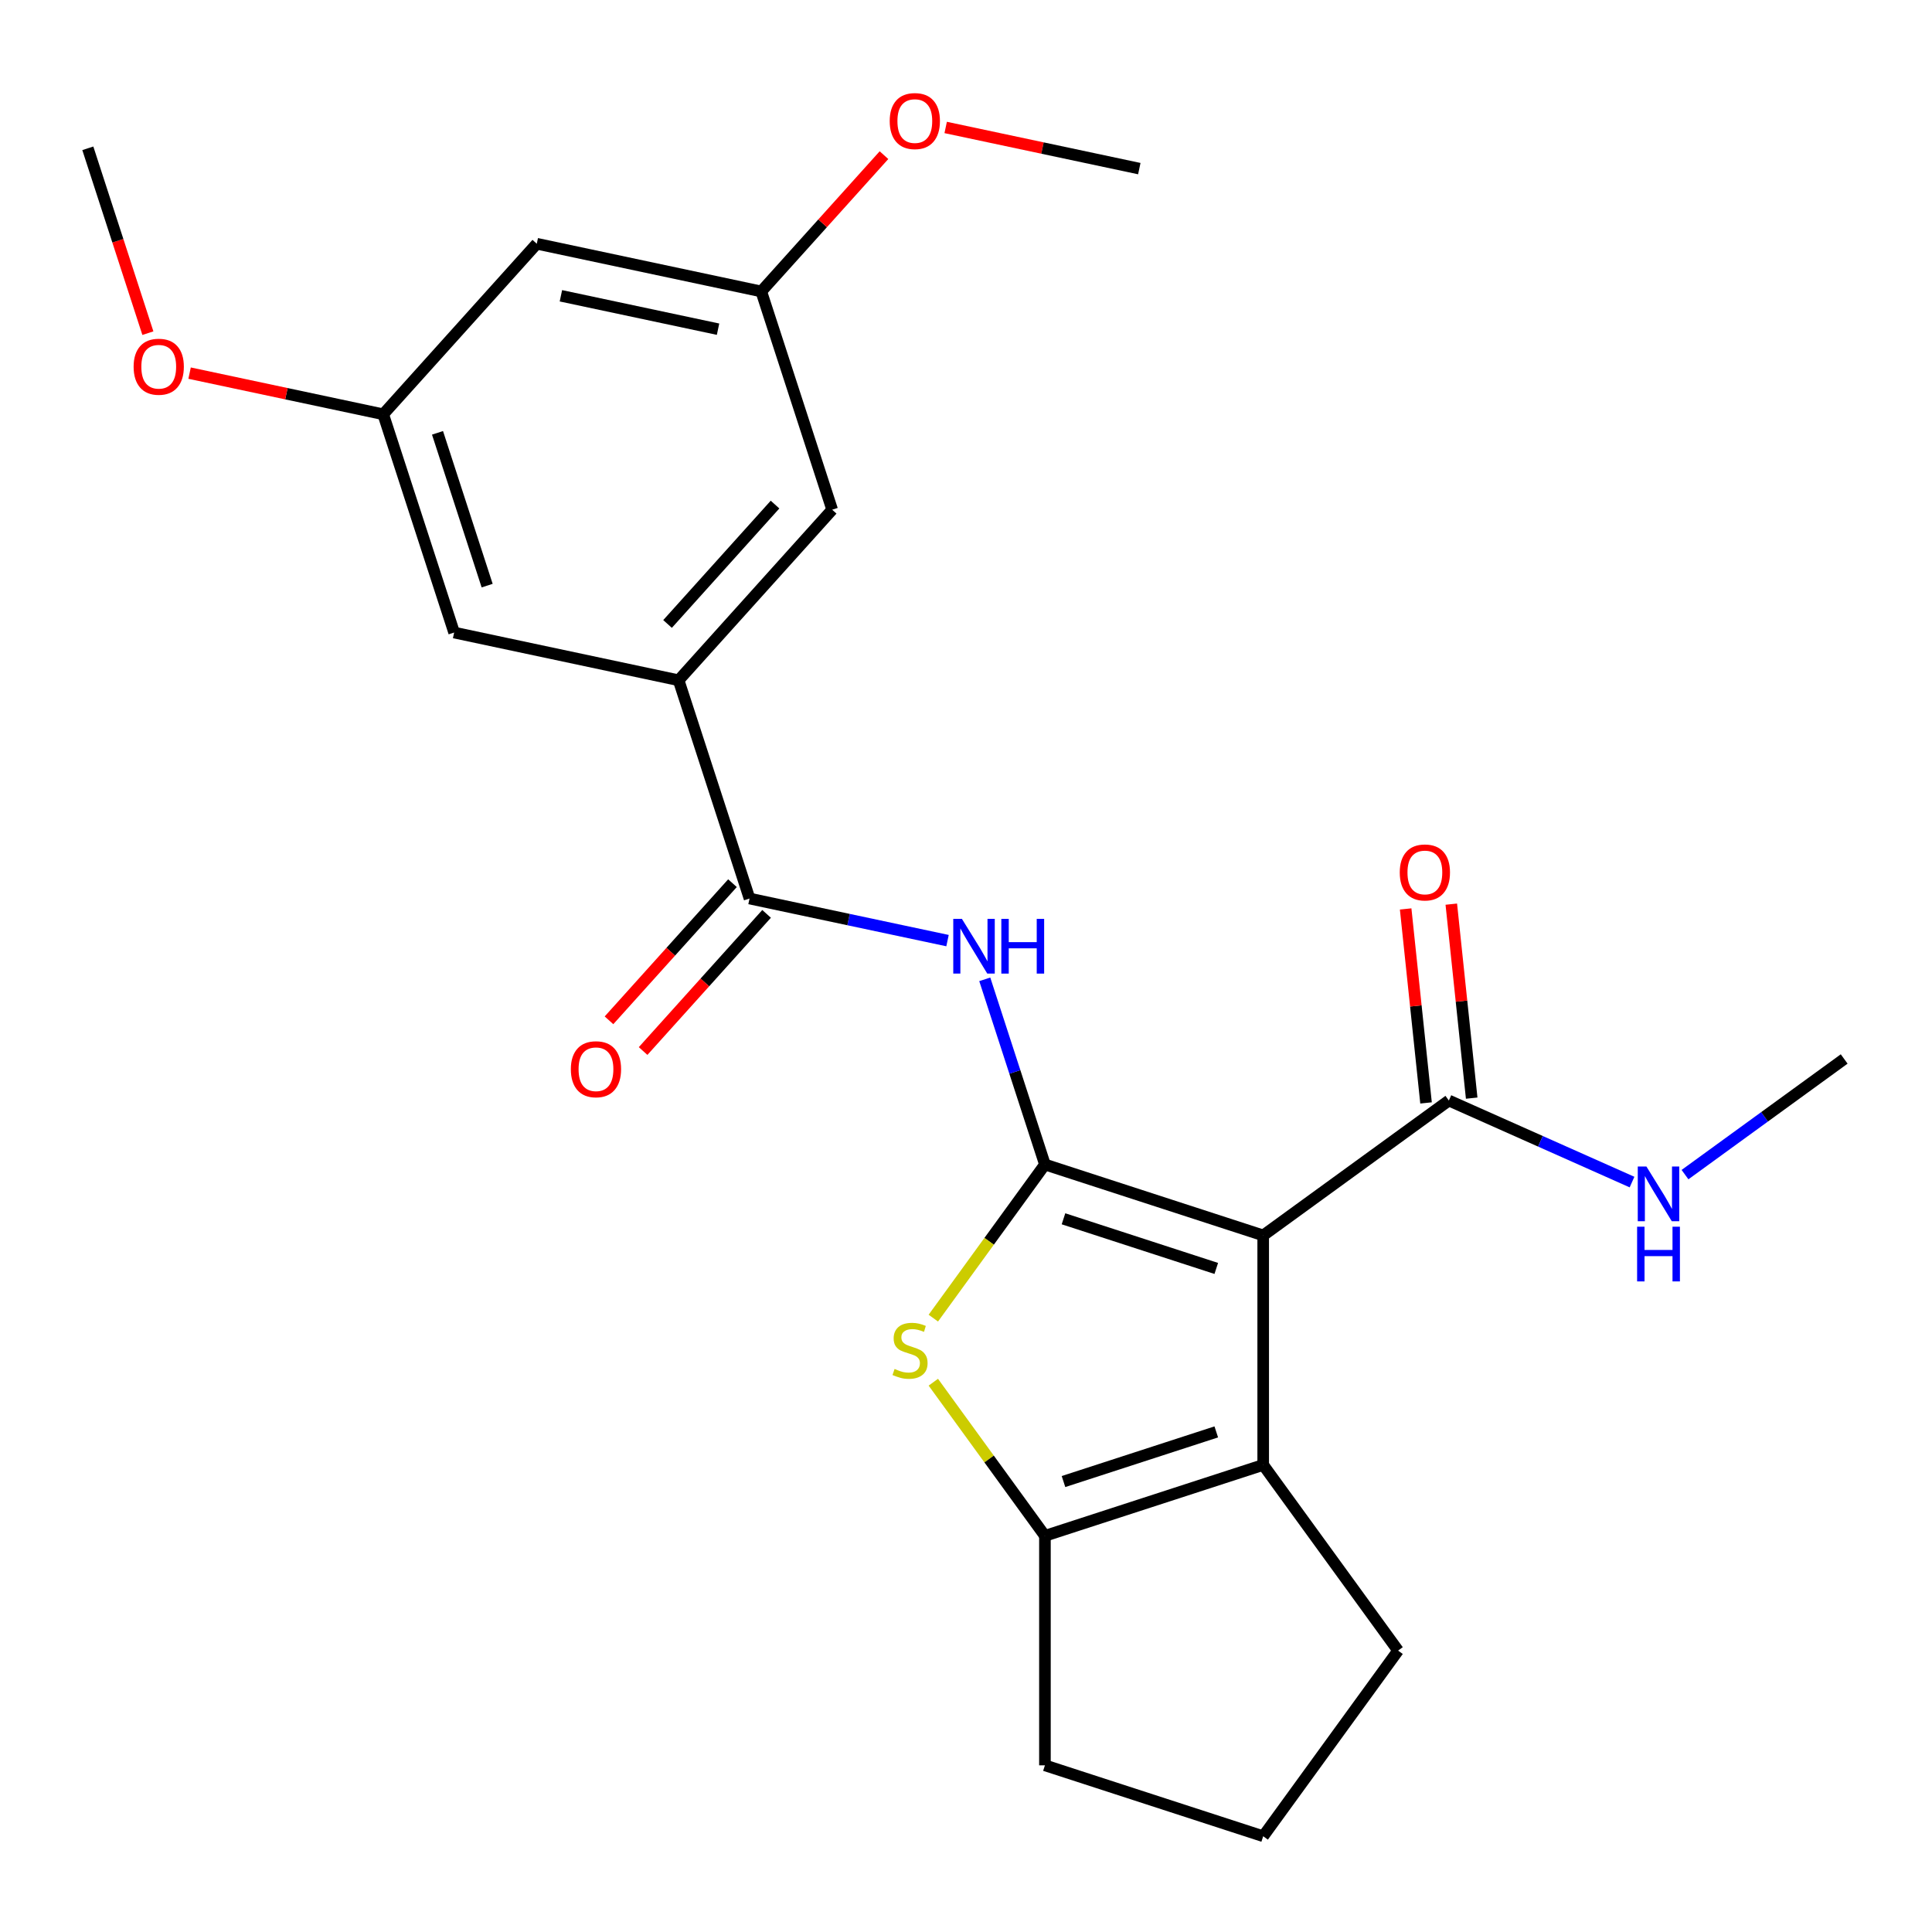 <?xml version='1.0' encoding='iso-8859-1'?>
<svg version='1.1' baseProfile='full'
              xmlns='http://www.w3.org/2000/svg'
                      xmlns:rdkit='http://www.rdkit.org/xml'
                      xmlns:xlink='http://www.w3.org/1999/xlink'
                  xml:space='preserve'
width='1000px' height='1000px' viewBox='0 0 1000 1000'>
<!-- END OF HEADER -->
<rect style='opacity:1.0;fill:#FFFFFF;stroke:none' width='1000' height='1000' x='0' y='0'> </rect>
<path class='bond-0' d='M 540.855,602.745 L 653.828,639.452' style='fill:none;fill-rule:evenodd;stroke:#000000;stroke-width:6px;stroke-linecap:butt;stroke-linejoin:miter;stroke-opacity:1' />
<path class='bond-0' d='M 550.46,630.846 L 629.541,656.541' style='fill:none;fill-rule:evenodd;stroke:#000000;stroke-width:6px;stroke-linecap:butt;stroke-linejoin:miter;stroke-opacity:1' />
<path class='bond-1' d='M 540.855,602.745 L 511.969,642.503' style='fill:none;fill-rule:evenodd;stroke:#000000;stroke-width:6px;stroke-linecap:butt;stroke-linejoin:miter;stroke-opacity:1' />
<path class='bond-1' d='M 511.969,642.503 L 483.084,682.261' style='fill:none;fill-rule:evenodd;stroke:#CCCC00;stroke-width:6px;stroke-linecap:butt;stroke-linejoin:miter;stroke-opacity:1' />
<path class='bond-3' d='M 540.855,602.745 L 525.284,554.824' style='fill:none;fill-rule:evenodd;stroke:#000000;stroke-width:6px;stroke-linecap:butt;stroke-linejoin:miter;stroke-opacity:1' />
<path class='bond-3' d='M 525.284,554.824 L 509.714,506.902' style='fill:none;fill-rule:evenodd;stroke:#0000FF;stroke-width:6px;stroke-linecap:butt;stroke-linejoin:miter;stroke-opacity:1' />
<path class='bond-2' d='M 653.828,639.452 L 653.828,758.239' style='fill:none;fill-rule:evenodd;stroke:#000000;stroke-width:6px;stroke-linecap:butt;stroke-linejoin:miter;stroke-opacity:1' />
<path class='bond-6' d='M 653.828,639.452 L 749.928,569.631' style='fill:none;fill-rule:evenodd;stroke:#000000;stroke-width:6px;stroke-linecap:butt;stroke-linejoin:miter;stroke-opacity:1' />
<path class='bond-4' d='M 483.084,715.43 L 511.969,755.188' style='fill:none;fill-rule:evenodd;stroke:#CCCC00;stroke-width:6px;stroke-linecap:butt;stroke-linejoin:miter;stroke-opacity:1' />
<path class='bond-4' d='M 511.969,755.188 L 540.855,794.946' style='fill:none;fill-rule:evenodd;stroke:#000000;stroke-width:6px;stroke-linecap:butt;stroke-linejoin:miter;stroke-opacity:1' />
<path class='bond-16' d='M 653.828,758.239 L 723.649,854.339' style='fill:none;fill-rule:evenodd;stroke:#000000;stroke-width:6px;stroke-linecap:butt;stroke-linejoin:miter;stroke-opacity:1' />
<path class='bond-24' d='M 653.828,758.239 L 540.855,794.946' style='fill:none;fill-rule:evenodd;stroke:#000000;stroke-width:6px;stroke-linecap:butt;stroke-linejoin:miter;stroke-opacity:1' />
<path class='bond-24' d='M 629.541,741.15 L 550.46,766.845' style='fill:none;fill-rule:evenodd;stroke:#000000;stroke-width:6px;stroke-linecap:butt;stroke-linejoin:miter;stroke-opacity:1' />
<path class='bond-5' d='M 490.438,486.858 L 439.198,475.967' style='fill:none;fill-rule:evenodd;stroke:#0000FF;stroke-width:6px;stroke-linecap:butt;stroke-linejoin:miter;stroke-opacity:1' />
<path class='bond-5' d='M 439.198,475.967 L 387.957,465.075' style='fill:none;fill-rule:evenodd;stroke:#000000;stroke-width:6px;stroke-linecap:butt;stroke-linejoin:miter;stroke-opacity:1' />
<path class='bond-17' d='M 540.855,794.946 L 540.855,913.732' style='fill:none;fill-rule:evenodd;stroke:#000000;stroke-width:6px;stroke-linecap:butt;stroke-linejoin:miter;stroke-opacity:1' />
<path class='bond-7' d='M 387.957,465.075 L 351.25,352.103' style='fill:none;fill-rule:evenodd;stroke:#000000;stroke-width:6px;stroke-linecap:butt;stroke-linejoin:miter;stroke-opacity:1' />
<path class='bond-10' d='M 379.13,457.127 L 347.172,492.62' style='fill:none;fill-rule:evenodd;stroke:#000000;stroke-width:6px;stroke-linecap:butt;stroke-linejoin:miter;stroke-opacity:1' />
<path class='bond-10' d='M 347.172,492.62 L 315.214,528.113' style='fill:none;fill-rule:evenodd;stroke:#FF0000;stroke-width:6px;stroke-linecap:butt;stroke-linejoin:miter;stroke-opacity:1' />
<path class='bond-10' d='M 396.785,473.024 L 364.827,508.517' style='fill:none;fill-rule:evenodd;stroke:#000000;stroke-width:6px;stroke-linecap:butt;stroke-linejoin:miter;stroke-opacity:1' />
<path class='bond-10' d='M 364.827,508.517 L 332.869,544.01' style='fill:none;fill-rule:evenodd;stroke:#FF0000;stroke-width:6px;stroke-linecap:butt;stroke-linejoin:miter;stroke-opacity:1' />
<path class='bond-14' d='M 761.742,568.39 L 756.465,518.187' style='fill:none;fill-rule:evenodd;stroke:#000000;stroke-width:6px;stroke-linecap:butt;stroke-linejoin:miter;stroke-opacity:1' />
<path class='bond-14' d='M 756.465,518.187 L 751.189,467.983' style='fill:none;fill-rule:evenodd;stroke:#FF0000;stroke-width:6px;stroke-linecap:butt;stroke-linejoin:miter;stroke-opacity:1' />
<path class='bond-14' d='M 738.115,570.873 L 732.838,520.67' style='fill:none;fill-rule:evenodd;stroke:#000000;stroke-width:6px;stroke-linecap:butt;stroke-linejoin:miter;stroke-opacity:1' />
<path class='bond-14' d='M 732.838,520.67 L 727.562,470.467' style='fill:none;fill-rule:evenodd;stroke:#FF0000;stroke-width:6px;stroke-linecap:butt;stroke-linejoin:miter;stroke-opacity:1' />
<path class='bond-15' d='M 749.928,569.631 L 797.332,590.737' style='fill:none;fill-rule:evenodd;stroke:#000000;stroke-width:6px;stroke-linecap:butt;stroke-linejoin:miter;stroke-opacity:1' />
<path class='bond-15' d='M 797.332,590.737 L 844.735,611.842' style='fill:none;fill-rule:evenodd;stroke:#0000FF;stroke-width:6px;stroke-linecap:butt;stroke-linejoin:miter;stroke-opacity:1' />
<path class='bond-8' d='M 351.25,352.103 L 430.734,263.827' style='fill:none;fill-rule:evenodd;stroke:#000000;stroke-width:6px;stroke-linecap:butt;stroke-linejoin:miter;stroke-opacity:1' />
<path class='bond-8' d='M 345.518,322.965 L 401.156,261.172' style='fill:none;fill-rule:evenodd;stroke:#000000;stroke-width:6px;stroke-linecap:butt;stroke-linejoin:miter;stroke-opacity:1' />
<path class='bond-9' d='M 351.25,352.103 L 235.059,327.406' style='fill:none;fill-rule:evenodd;stroke:#000000;stroke-width:6px;stroke-linecap:butt;stroke-linejoin:miter;stroke-opacity:1' />
<path class='bond-12' d='M 430.734,263.827 L 394.027,150.854' style='fill:none;fill-rule:evenodd;stroke:#000000;stroke-width:6px;stroke-linecap:butt;stroke-linejoin:miter;stroke-opacity:1' />
<path class='bond-13' d='M 235.059,327.406 L 198.352,214.433' style='fill:none;fill-rule:evenodd;stroke:#000000;stroke-width:6px;stroke-linecap:butt;stroke-linejoin:miter;stroke-opacity:1' />
<path class='bond-13' d='M 252.148,303.118 L 226.453,224.037' style='fill:none;fill-rule:evenodd;stroke:#000000;stroke-width:6px;stroke-linecap:butt;stroke-linejoin:miter;stroke-opacity:1' />
<path class='bond-11' d='M 277.836,126.157 L 198.352,214.433' style='fill:none;fill-rule:evenodd;stroke:#000000;stroke-width:6px;stroke-linecap:butt;stroke-linejoin:miter;stroke-opacity:1' />
<path class='bond-26' d='M 277.836,126.157 L 394.027,150.854' style='fill:none;fill-rule:evenodd;stroke:#000000;stroke-width:6px;stroke-linecap:butt;stroke-linejoin:miter;stroke-opacity:1' />
<path class='bond-26' d='M 290.325,153.1 L 371.659,170.388' style='fill:none;fill-rule:evenodd;stroke:#000000;stroke-width:6px;stroke-linecap:butt;stroke-linejoin:miter;stroke-opacity:1' />
<path class='bond-19' d='M 394.027,150.854 L 425.787,115.581' style='fill:none;fill-rule:evenodd;stroke:#000000;stroke-width:6px;stroke-linecap:butt;stroke-linejoin:miter;stroke-opacity:1' />
<path class='bond-19' d='M 425.787,115.581 L 457.547,80.308' style='fill:none;fill-rule:evenodd;stroke:#FF0000;stroke-width:6px;stroke-linecap:butt;stroke-linejoin:miter;stroke-opacity:1' />
<path class='bond-18' d='M 198.352,214.433 L 148.242,203.781' style='fill:none;fill-rule:evenodd;stroke:#000000;stroke-width:6px;stroke-linecap:butt;stroke-linejoin:miter;stroke-opacity:1' />
<path class='bond-18' d='M 148.242,203.781 L 98.131,193.13' style='fill:none;fill-rule:evenodd;stroke:#FF0000;stroke-width:6px;stroke-linecap:butt;stroke-linejoin:miter;stroke-opacity:1' />
<path class='bond-21' d='M 872.155,607.985 L 913.35,578.055' style='fill:none;fill-rule:evenodd;stroke:#0000FF;stroke-width:6px;stroke-linecap:butt;stroke-linejoin:miter;stroke-opacity:1' />
<path class='bond-21' d='M 913.35,578.055 L 954.545,548.125' style='fill:none;fill-rule:evenodd;stroke:#000000;stroke-width:6px;stroke-linecap:butt;stroke-linejoin:miter;stroke-opacity:1' />
<path class='bond-25' d='M 723.649,854.339 L 653.828,950.439' style='fill:none;fill-rule:evenodd;stroke:#000000;stroke-width:6px;stroke-linecap:butt;stroke-linejoin:miter;stroke-opacity:1' />
<path class='bond-20' d='M 540.855,913.732 L 653.828,950.439' style='fill:none;fill-rule:evenodd;stroke:#000000;stroke-width:6px;stroke-linecap:butt;stroke-linejoin:miter;stroke-opacity:1' />
<path class='bond-22' d='M 76.544,172.446 L 60.999,124.604' style='fill:none;fill-rule:evenodd;stroke:#FF0000;stroke-width:6px;stroke-linecap:butt;stroke-linejoin:miter;stroke-opacity:1' />
<path class='bond-22' d='M 60.999,124.604 L 45.455,76.763' style='fill:none;fill-rule:evenodd;stroke:#000000;stroke-width:6px;stroke-linecap:butt;stroke-linejoin:miter;stroke-opacity:1' />
<path class='bond-23' d='M 489.48,65.973 L 539.591,76.624' style='fill:none;fill-rule:evenodd;stroke:#FF0000;stroke-width:6px;stroke-linecap:butt;stroke-linejoin:miter;stroke-opacity:1' />
<path class='bond-23' d='M 539.591,76.624 L 589.701,87.276' style='fill:none;fill-rule:evenodd;stroke:#000000;stroke-width:6px;stroke-linecap:butt;stroke-linejoin:miter;stroke-opacity:1' />
<path  class='atom-2' d='M 463.034 708.566
Q 463.354 708.686, 464.674 709.246
Q 465.994 709.806, 467.434 710.166
Q 468.914 710.486, 470.354 710.486
Q 473.034 710.486, 474.594 709.206
Q 476.154 707.886, 476.154 705.606
Q 476.154 704.046, 475.354 703.086
Q 474.594 702.126, 473.394 701.606
Q 472.194 701.086, 470.194 700.486
Q 467.674 699.726, 466.154 699.006
Q 464.674 698.286, 463.594 696.766
Q 462.554 695.246, 462.554 692.686
Q 462.554 689.126, 464.954 686.926
Q 467.394 684.726, 472.194 684.726
Q 475.474 684.726, 479.194 686.286
L 478.274 689.366
Q 474.874 687.966, 472.314 687.966
Q 469.554 687.966, 468.034 689.126
Q 466.514 690.246, 466.554 692.206
Q 466.554 693.726, 467.314 694.646
Q 468.114 695.566, 469.234 696.086
Q 470.394 696.606, 472.314 697.206
Q 474.874 698.006, 476.394 698.806
Q 477.914 699.606, 478.994 701.246
Q 480.114 702.846, 480.114 705.606
Q 480.114 709.526, 477.474 711.646
Q 474.874 713.726, 470.514 713.726
Q 467.994 713.726, 466.074 713.166
Q 464.194 712.646, 461.954 711.726
L 463.034 708.566
' fill='#CCCC00'/>
<path  class='atom-4' d='M 497.888 475.612
L 507.168 490.612
Q 508.088 492.092, 509.568 494.772
Q 511.048 497.452, 511.128 497.612
L 511.128 475.612
L 514.888 475.612
L 514.888 503.932
L 511.008 503.932
L 501.048 487.532
Q 499.888 485.612, 498.648 483.412
Q 497.448 481.212, 497.088 480.532
L 497.088 503.932
L 493.408 503.932
L 493.408 475.612
L 497.888 475.612
' fill='#0000FF'/>
<path  class='atom-4' d='M 518.288 475.612
L 522.128 475.612
L 522.128 487.652
L 536.608 487.652
L 536.608 475.612
L 540.448 475.612
L 540.448 503.932
L 536.608 503.932
L 536.608 490.852
L 522.128 490.852
L 522.128 503.932
L 518.288 503.932
L 518.288 475.612
' fill='#0000FF'/>
<path  class='atom-11' d='M 295.474 553.431
Q 295.474 546.631, 298.834 542.831
Q 302.194 539.031, 308.474 539.031
Q 314.754 539.031, 318.114 542.831
Q 321.474 546.631, 321.474 553.431
Q 321.474 560.311, 318.074 564.231
Q 314.674 568.111, 308.474 568.111
Q 302.234 568.111, 298.834 564.231
Q 295.474 560.351, 295.474 553.431
M 308.474 564.911
Q 312.794 564.911, 315.114 562.031
Q 317.474 559.111, 317.474 553.431
Q 317.474 547.871, 315.114 545.071
Q 312.794 542.231, 308.474 542.231
Q 304.154 542.231, 301.794 545.031
Q 299.474 547.831, 299.474 553.431
Q 299.474 559.151, 301.794 562.031
Q 304.154 564.911, 308.474 564.911
' fill='#FF0000'/>
<path  class='atom-15' d='M 724.512 451.575
Q 724.512 444.775, 727.872 440.975
Q 731.232 437.175, 737.512 437.175
Q 743.792 437.175, 747.152 440.975
Q 750.512 444.775, 750.512 451.575
Q 750.512 458.455, 747.112 462.375
Q 743.712 466.255, 737.512 466.255
Q 731.272 466.255, 727.872 462.375
Q 724.512 458.495, 724.512 451.575
M 737.512 463.055
Q 741.832 463.055, 744.152 460.175
Q 746.512 457.255, 746.512 451.575
Q 746.512 446.015, 744.152 443.215
Q 741.832 440.375, 737.512 440.375
Q 733.192 440.375, 730.832 443.175
Q 728.512 445.975, 728.512 451.575
Q 728.512 457.295, 730.832 460.175
Q 733.192 463.055, 737.512 463.055
' fill='#FF0000'/>
<path  class='atom-16' d='M 852.185 603.786
L 861.465 618.786
Q 862.385 620.266, 863.865 622.946
Q 865.345 625.626, 865.425 625.786
L 865.425 603.786
L 869.185 603.786
L 869.185 632.106
L 865.305 632.106
L 855.345 615.706
Q 854.185 613.786, 852.945 611.586
Q 851.745 609.386, 851.385 608.706
L 851.385 632.106
L 847.705 632.106
L 847.705 603.786
L 852.185 603.786
' fill='#0000FF'/>
<path  class='atom-16' d='M 847.365 634.938
L 851.205 634.938
L 851.205 646.978
L 865.685 646.978
L 865.685 634.938
L 869.525 634.938
L 869.525 663.258
L 865.685 663.258
L 865.685 650.178
L 851.205 650.178
L 851.205 663.258
L 847.365 663.258
L 847.365 634.938
' fill='#0000FF'/>
<path  class='atom-19' d='M 69.162 189.816
Q 69.162 183.016, 72.522 179.216
Q 75.882 175.416, 82.162 175.416
Q 88.442 175.416, 91.802 179.216
Q 95.162 183.016, 95.162 189.816
Q 95.162 196.696, 91.762 200.616
Q 88.362 204.496, 82.162 204.496
Q 75.922 204.496, 72.522 200.616
Q 69.162 196.736, 69.162 189.816
M 82.162 201.296
Q 86.482 201.296, 88.802 198.416
Q 91.162 195.496, 91.162 189.816
Q 91.162 184.256, 88.802 181.456
Q 86.482 178.616, 82.162 178.616
Q 77.842 178.616, 75.482 181.416
Q 73.162 184.216, 73.162 189.816
Q 73.162 195.536, 75.482 198.416
Q 77.842 201.296, 82.162 201.296
' fill='#FF0000'/>
<path  class='atom-20' d='M 460.511 62.659
Q 460.511 55.859, 463.871 52.059
Q 467.231 48.259, 473.511 48.259
Q 479.791 48.259, 483.151 52.059
Q 486.511 55.859, 486.511 62.659
Q 486.511 69.539, 483.111 73.459
Q 479.711 77.339, 473.511 77.339
Q 467.271 77.339, 463.871 73.459
Q 460.511 69.579, 460.511 62.659
M 473.511 74.139
Q 477.831 74.139, 480.151 71.259
Q 482.511 68.339, 482.511 62.659
Q 482.511 57.099, 480.151 54.299
Q 477.831 51.459, 473.511 51.459
Q 469.191 51.459, 466.831 54.259
Q 464.511 57.059, 464.511 62.659
Q 464.511 68.379, 466.831 71.259
Q 469.191 74.139, 473.511 74.139
' fill='#FF0000'/>
</svg>
